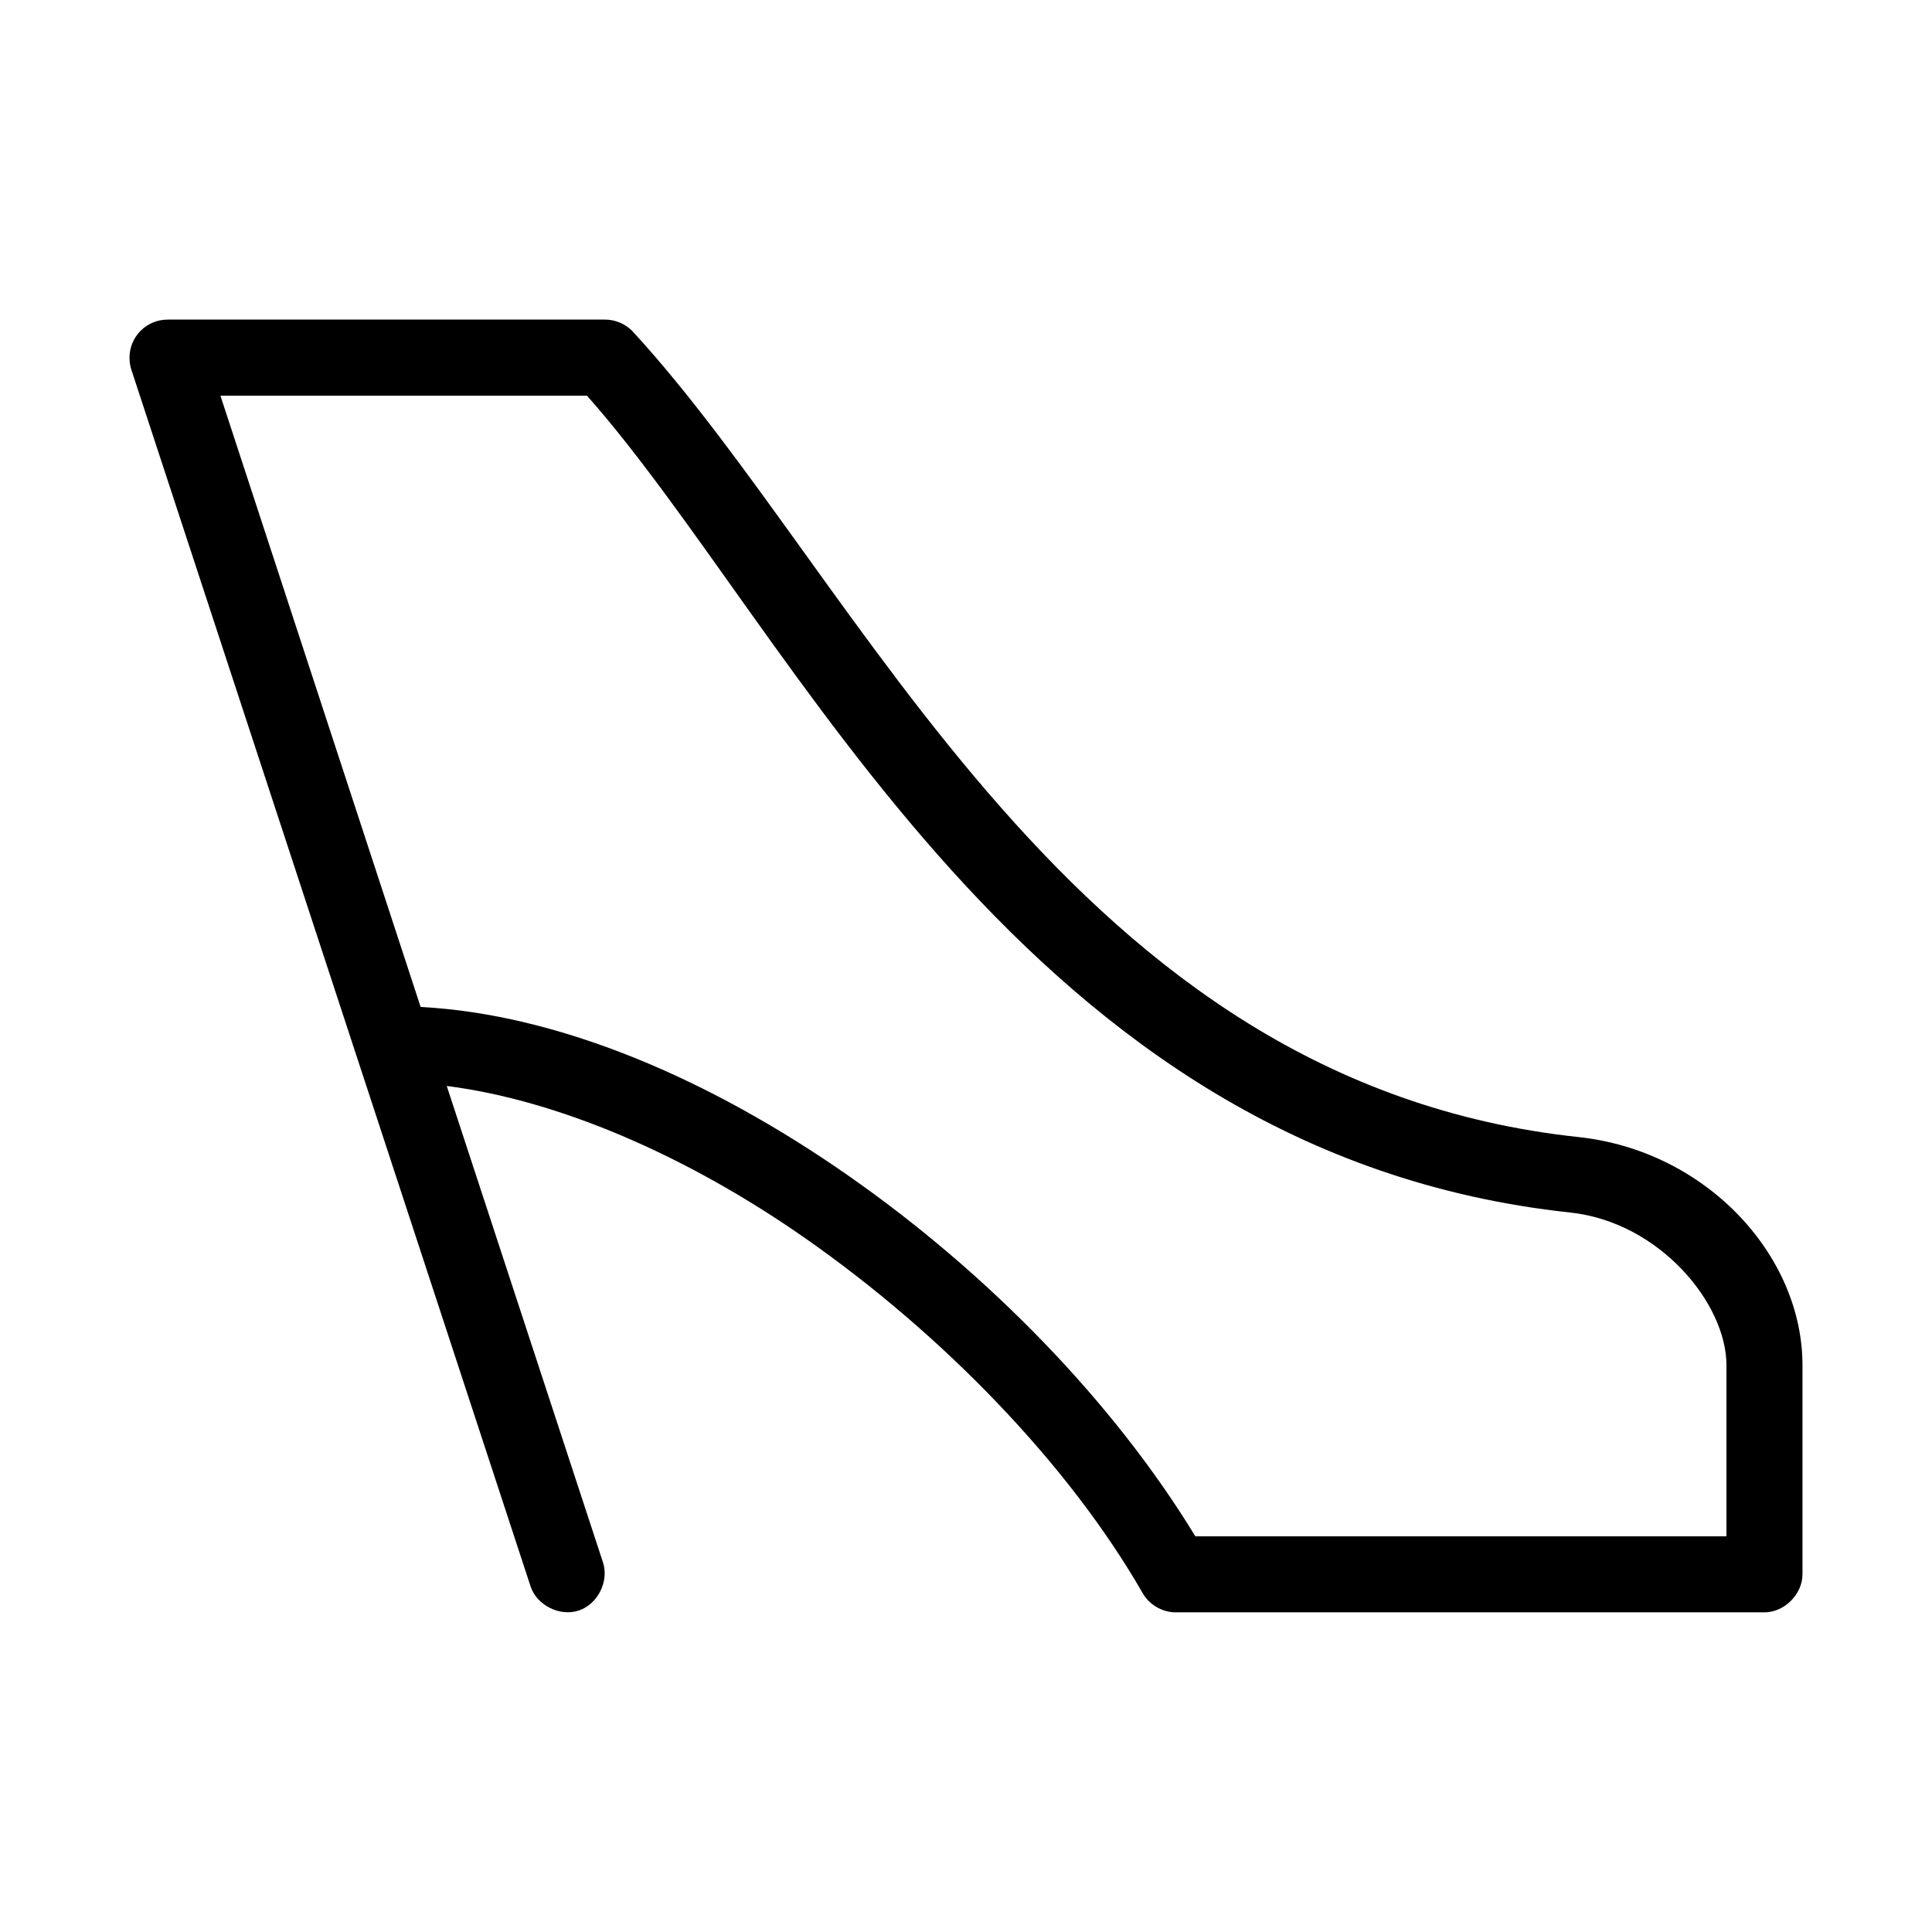 <?xml version="1.0" encoding="UTF-8"?>
<!-- Uploaded to: SVG Repo, www.svgrepo.com, Generator: SVG Repo Mixer Tools -->
<svg fill="#000000" width="800px" height="800px" version="1.1" viewBox="144 144 512 512" xmlns="http://www.w3.org/2000/svg">
 <path d="m188.4 228.7c-5.566 0-10.078 4.512-10.078 10.078 0 1.105 0.145 2.152 0.473 3.148 0.223 0.668 105.8 322.44 105.8 322.44 1.648 5.027 7.723 8.105 12.754 6.453 5.027-1.648 8.105-7.723 6.453-12.754l-41.406-126.27c29.234 3.707 63.234 18.168 94.938 40.305 36.625 25.574 69.918 60.055 89.426 93.992 1.707 3.086 5.133 5.141 8.66 5.195h156.18c5.277 0 10.074-4.801 10.078-10.078v-55.418c0-29.152-25.504-56.828-59.355-60.457-134.9-14.453-189.39-146.91-250.64-213.49-1.898-2-4.644-3.172-7.402-3.148h-115.88zm14.012 20.152h97.141c55.148 62.285 115.65 200.95 260.57 216.48 23.645 2.535 41.406 24.074 41.406 40.461v45.344h-140.75c-21.637-35.516-54.832-69.652-91.945-95.566-36.688-25.617-76.664-42.781-113.36-44.715z"/>
</svg>